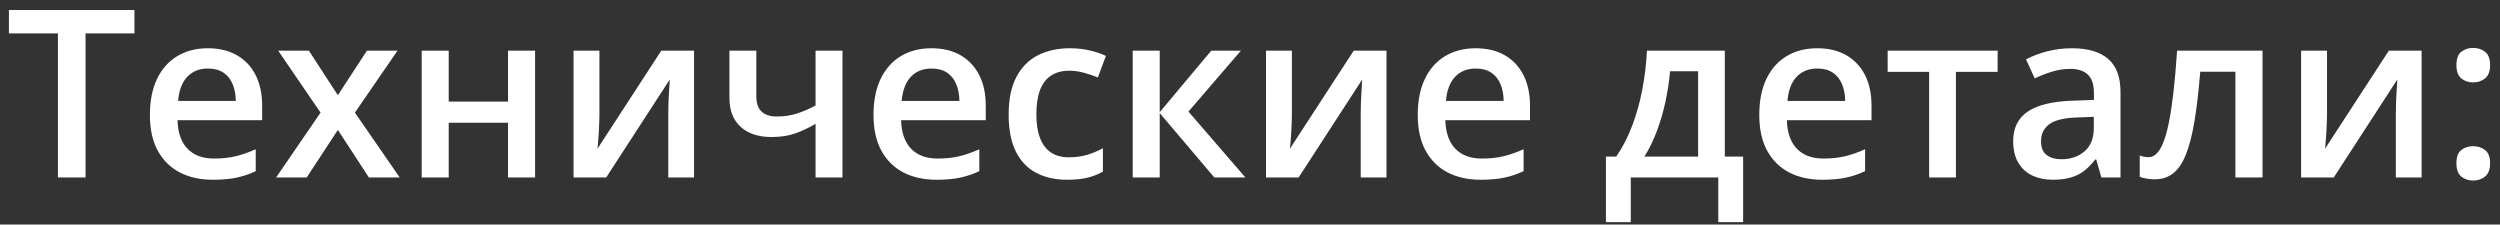 <?xml version="1.0" encoding="UTF-8"?> <svg xmlns="http://www.w3.org/2000/svg" width="167" height="15" viewBox="0 0 167 15" fill="none"><rect x="0" y="0" width="167" height="15" fill="#333333" stroke="none"/><path d="M5.714 11.854H3.87V2.229H0.596V0.668H8.981V2.229H5.714V11.854ZM13.885 3.224C14.64 3.224 15.288 3.379 15.828 3.69C16.369 4.001 16.785 4.443 17.075 5.014C17.366 5.585 17.511 6.269 17.511 7.064V8.028H11.858C11.878 8.849 12.097 9.482 12.516 9.926C12.939 10.369 13.531 10.591 14.29 10.591C14.831 10.591 15.316 10.54 15.744 10.438C16.178 10.331 16.624 10.175 17.083 9.971V11.433C16.66 11.632 16.229 11.777 15.79 11.869C15.351 11.961 14.826 12.007 14.214 12.007C13.383 12.007 12.651 11.846 12.018 11.524C11.391 11.198 10.899 10.714 10.542 10.071C10.19 9.428 10.014 8.63 10.014 7.676C10.014 6.728 10.175 5.922 10.496 5.259C10.817 4.596 11.268 4.091 11.85 3.744C12.431 3.397 13.11 3.224 13.885 3.224ZM13.885 4.578C13.319 4.578 12.86 4.761 12.508 5.129C12.161 5.496 11.957 6.034 11.896 6.743H15.752C15.747 6.32 15.675 5.945 15.538 5.618C15.405 5.292 15.201 5.037 14.925 4.853C14.655 4.67 14.308 4.578 13.885 4.578ZM21.413 7.523L18.582 3.384H20.633L22.569 6.36L24.512 3.384H26.554L23.708 7.523L26.7 11.854H24.642L22.569 8.679L20.488 11.854H18.445L21.413 7.523ZM29.974 3.384V6.789H33.937V3.384H35.743V11.854H33.937V8.197H29.974V11.854H28.169V3.384H29.974ZM40.042 3.384V7.707C40.042 7.845 40.037 8.021 40.027 8.235C40.022 8.444 40.012 8.663 39.996 8.893C39.981 9.117 39.966 9.324 39.951 9.512C39.935 9.701 39.923 9.841 39.912 9.933L44.174 3.384H46.362V11.854H44.64V7.577C44.64 7.352 44.645 7.092 44.656 6.796C44.671 6.501 44.686 6.215 44.702 5.94C44.722 5.664 44.735 5.455 44.74 5.312L40.494 11.854H38.313V3.384H40.042ZM50.524 3.384V6.452C50.524 6.901 50.641 7.235 50.876 7.454C51.11 7.674 51.447 7.783 51.886 7.783C52.375 7.783 52.824 7.717 53.232 7.584C53.645 7.452 54.061 7.273 54.479 7.049V3.384H56.277V11.854H54.479V8.273C54.056 8.523 53.615 8.732 53.156 8.9C52.697 9.069 52.158 9.153 51.541 9.153C50.664 9.153 49.975 8.926 49.476 8.472C48.976 8.018 48.726 7.37 48.726 6.529V3.384H50.524ZM62.221 3.224C62.976 3.224 63.624 3.379 64.165 3.69C64.705 4.001 65.121 4.443 65.412 5.014C65.703 5.585 65.848 6.269 65.848 7.064V8.028H60.194C60.215 8.849 60.434 9.482 60.852 9.926C61.275 10.369 61.867 10.591 62.627 10.591C63.168 10.591 63.652 10.54 64.081 10.438C64.514 10.331 64.96 10.175 65.419 9.971V11.433C64.996 11.632 64.565 11.777 64.126 11.869C63.688 11.961 63.163 12.007 62.55 12.007C61.719 12.007 60.987 11.846 60.355 11.524C59.727 11.198 59.235 10.714 58.878 10.071C58.526 9.428 58.35 8.63 58.35 7.676C58.35 6.728 58.511 5.922 58.832 5.259C59.154 4.596 59.605 4.091 60.186 3.744C60.768 3.397 61.446 3.224 62.221 3.224ZM62.221 4.578C61.655 4.578 61.196 4.761 60.844 5.129C60.498 5.496 60.294 6.034 60.232 6.743H64.088C64.083 6.32 64.012 5.945 63.874 5.618C63.741 5.292 63.537 5.037 63.262 4.853C62.992 4.67 62.645 4.578 62.221 4.578ZM71.287 12.007C70.487 12.007 69.793 11.851 69.207 11.54C68.62 11.229 68.169 10.752 67.852 10.109C67.536 9.467 67.378 8.65 67.378 7.661C67.378 6.631 67.551 5.789 67.898 5.136C68.245 4.483 68.725 4.001 69.337 3.69C69.954 3.379 70.66 3.224 71.456 3.224C71.961 3.224 72.417 3.275 72.825 3.377C73.238 3.474 73.588 3.593 73.873 3.736L73.338 5.175C73.027 5.047 72.708 4.94 72.382 4.853C72.055 4.767 71.741 4.723 71.441 4.723C70.946 4.723 70.533 4.833 70.201 5.052C69.875 5.271 69.63 5.598 69.467 6.031C69.308 6.465 69.229 7.003 69.229 7.646C69.229 8.268 69.311 8.793 69.474 9.222C69.638 9.645 69.88 9.966 70.201 10.186C70.522 10.4 70.918 10.507 71.387 10.507C71.851 10.507 72.267 10.451 72.634 10.339C73.001 10.226 73.348 10.081 73.674 9.903V11.463C73.353 11.647 73.009 11.782 72.642 11.869C72.274 11.961 71.823 12.007 71.287 12.007ZM80.912 3.384H82.893L79.389 7.454L83.192 11.854H81.118L77.469 7.554V11.854H75.664V3.384H77.469V7.493L80.912 3.384ZM86.298 3.384V7.707C86.298 7.845 86.293 8.021 86.283 8.235C86.278 8.444 86.267 8.663 86.252 8.893C86.237 9.117 86.221 9.324 86.206 9.512C86.191 9.701 86.178 9.841 86.168 9.933L90.429 3.384H92.617V11.854H90.896V7.577C90.896 7.352 90.901 7.092 90.911 6.796C90.927 6.501 90.942 6.215 90.957 5.94C90.978 5.664 90.99 5.455 90.995 5.312L86.749 11.854H84.569V3.384H86.298ZM98.577 3.224C99.332 3.224 99.98 3.379 100.52 3.69C101.061 4.001 101.477 4.443 101.767 5.014C102.058 5.585 102.204 6.269 102.204 7.064V8.028H96.55C96.57 8.849 96.789 9.482 97.208 9.926C97.631 10.369 98.223 10.591 98.983 10.591C99.523 10.591 100.008 10.54 100.436 10.438C100.87 10.331 101.316 10.175 101.775 9.971V11.433C101.352 11.632 100.921 11.777 100.482 11.869C100.044 11.961 99.518 12.007 98.906 12.007C98.075 12.007 97.343 11.846 96.71 11.524C96.083 11.198 95.591 10.714 95.234 10.071C94.882 9.428 94.706 8.63 94.706 7.676C94.706 6.728 94.867 5.922 95.188 5.259C95.509 4.596 95.961 4.091 96.542 3.744C97.124 3.397 97.802 3.224 98.577 3.224ZM98.577 4.578C98.011 4.578 97.552 4.761 97.2 5.129C96.853 5.496 96.649 6.034 96.588 6.743H100.444C100.439 6.32 100.367 5.945 100.23 5.618C100.097 5.292 99.893 5.037 99.618 4.853C99.347 4.67 99.001 4.578 98.577 4.578ZM115.217 3.384V10.461H116.441V14.837H114.781V11.854H108.936V14.837H107.276V10.461H107.964C108.393 9.839 108.75 9.145 109.036 8.38C109.326 7.615 109.551 6.809 109.709 5.963C109.872 5.111 109.974 4.251 110.015 3.384H115.217ZM113.435 4.761H111.56C111.499 5.45 111.394 6.136 111.247 6.819C111.099 7.498 110.907 8.148 110.673 8.77C110.443 9.387 110.168 9.951 109.846 10.461H113.435V4.761ZM121.391 3.224C122.146 3.224 122.794 3.379 123.334 3.69C123.875 4.001 124.291 4.443 124.582 5.014C124.872 5.585 125.018 6.269 125.018 7.064V8.028H119.364C119.384 8.849 119.604 9.482 120.022 9.926C120.445 10.369 121.037 10.591 121.797 10.591C122.337 10.591 122.822 10.54 123.25 10.438C123.684 10.331 124.13 10.175 124.589 9.971V11.433C124.166 11.632 123.735 11.777 123.296 11.869C122.858 11.961 122.332 12.007 121.72 12.007C120.889 12.007 120.157 11.846 119.524 11.524C118.897 11.198 118.405 10.714 118.048 10.071C117.696 9.428 117.52 8.63 117.52 7.676C117.52 6.728 117.681 5.922 118.002 5.259C118.323 4.596 118.775 4.091 119.356 3.744C119.938 3.397 120.616 3.224 121.391 3.224ZM121.391 4.578C120.825 4.578 120.366 4.761 120.014 5.129C119.667 5.496 119.463 6.034 119.402 6.743H123.258C123.253 6.32 123.181 5.945 123.044 5.618C122.911 5.292 122.707 5.037 122.432 4.853C122.161 4.67 121.815 4.578 121.391 4.578ZM133.441 4.8H130.656V11.854H128.866V4.8H126.096V3.384H133.441V4.8ZM138.398 3.224C139.47 3.224 140.278 3.461 140.824 3.935C141.375 4.409 141.65 5.149 141.65 6.154V11.854H140.372L140.028 10.652H139.967C139.727 10.958 139.48 11.211 139.225 11.41C138.97 11.609 138.674 11.757 138.337 11.854C138.006 11.956 137.6 12.007 137.121 12.007C136.616 12.007 136.165 11.915 135.767 11.731C135.369 11.542 135.055 11.257 134.826 10.874C134.596 10.492 134.481 10.007 134.481 9.421C134.481 8.548 134.805 7.893 135.453 7.454C136.106 7.016 137.09 6.774 138.406 6.728L139.875 6.674V6.23C139.875 5.644 139.737 5.226 139.462 4.976C139.192 4.726 138.809 4.601 138.314 4.601C137.891 4.601 137.48 4.662 137.083 4.784C136.685 4.907 136.297 5.057 135.92 5.236L135.338 3.966C135.751 3.746 136.221 3.568 136.746 3.43C137.276 3.292 137.827 3.224 138.398 3.224ZM139.867 7.806L138.773 7.845C137.876 7.875 137.246 8.028 136.884 8.304C136.522 8.579 136.34 8.956 136.34 9.436C136.34 9.854 136.465 10.16 136.715 10.354C136.965 10.543 137.294 10.637 137.702 10.637C138.325 10.637 138.84 10.461 139.248 10.109C139.661 9.752 139.867 9.229 139.867 8.541V7.806ZM151.137 11.854H149.324V4.792H146.975C146.873 6.077 146.745 7.176 146.592 8.089C146.439 9.002 146.248 9.747 146.018 10.323C145.789 10.895 145.506 11.313 145.169 11.578C144.833 11.843 144.427 11.976 143.953 11.976C143.744 11.976 143.555 11.961 143.387 11.93C143.218 11.905 143.068 11.864 142.935 11.808V10.392C143.022 10.423 143.116 10.448 143.218 10.469C143.32 10.489 143.425 10.499 143.532 10.499C143.721 10.499 143.894 10.423 144.052 10.27C144.215 10.112 144.366 9.864 144.504 9.528C144.641 9.191 144.766 8.747 144.879 8.197C144.991 7.641 145.093 6.967 145.185 6.177C145.276 5.381 145.358 4.45 145.429 3.384H151.137V11.854ZM155.444 3.384V7.707C155.444 7.845 155.439 8.021 155.429 8.235C155.424 8.444 155.413 8.663 155.398 8.893C155.383 9.117 155.368 9.324 155.352 9.512C155.337 9.701 155.324 9.841 155.314 9.933L159.575 3.384H161.763V11.854H160.042V7.577C160.042 7.352 160.047 7.092 160.057 6.796C160.073 6.501 160.088 6.215 160.103 5.94C160.124 5.664 160.136 5.455 160.141 5.312L155.895 11.854H153.715V3.384H155.444ZM164.089 10.905C164.089 10.487 164.196 10.193 164.411 10.025C164.63 9.852 164.895 9.765 165.206 9.765C165.517 9.765 165.783 9.852 166.002 10.025C166.226 10.193 166.338 10.487 166.338 10.905C166.338 11.313 166.226 11.609 166.002 11.792C165.783 11.971 165.517 12.06 165.206 12.06C164.895 12.06 164.63 11.971 164.411 11.792C164.196 11.609 164.089 11.313 164.089 10.905ZM164.089 4.356C164.089 3.933 164.196 3.634 164.411 3.461C164.63 3.287 164.895 3.201 165.206 3.201C165.517 3.201 165.783 3.287 166.002 3.461C166.226 3.634 166.338 3.933 166.338 4.356C166.338 4.759 166.226 5.052 166.002 5.236C165.783 5.414 165.517 5.504 165.206 5.504C164.895 5.504 164.63 5.414 164.411 5.236C164.196 5.052 164.089 4.759 164.089 4.356Z" fill="white"></path></svg> 